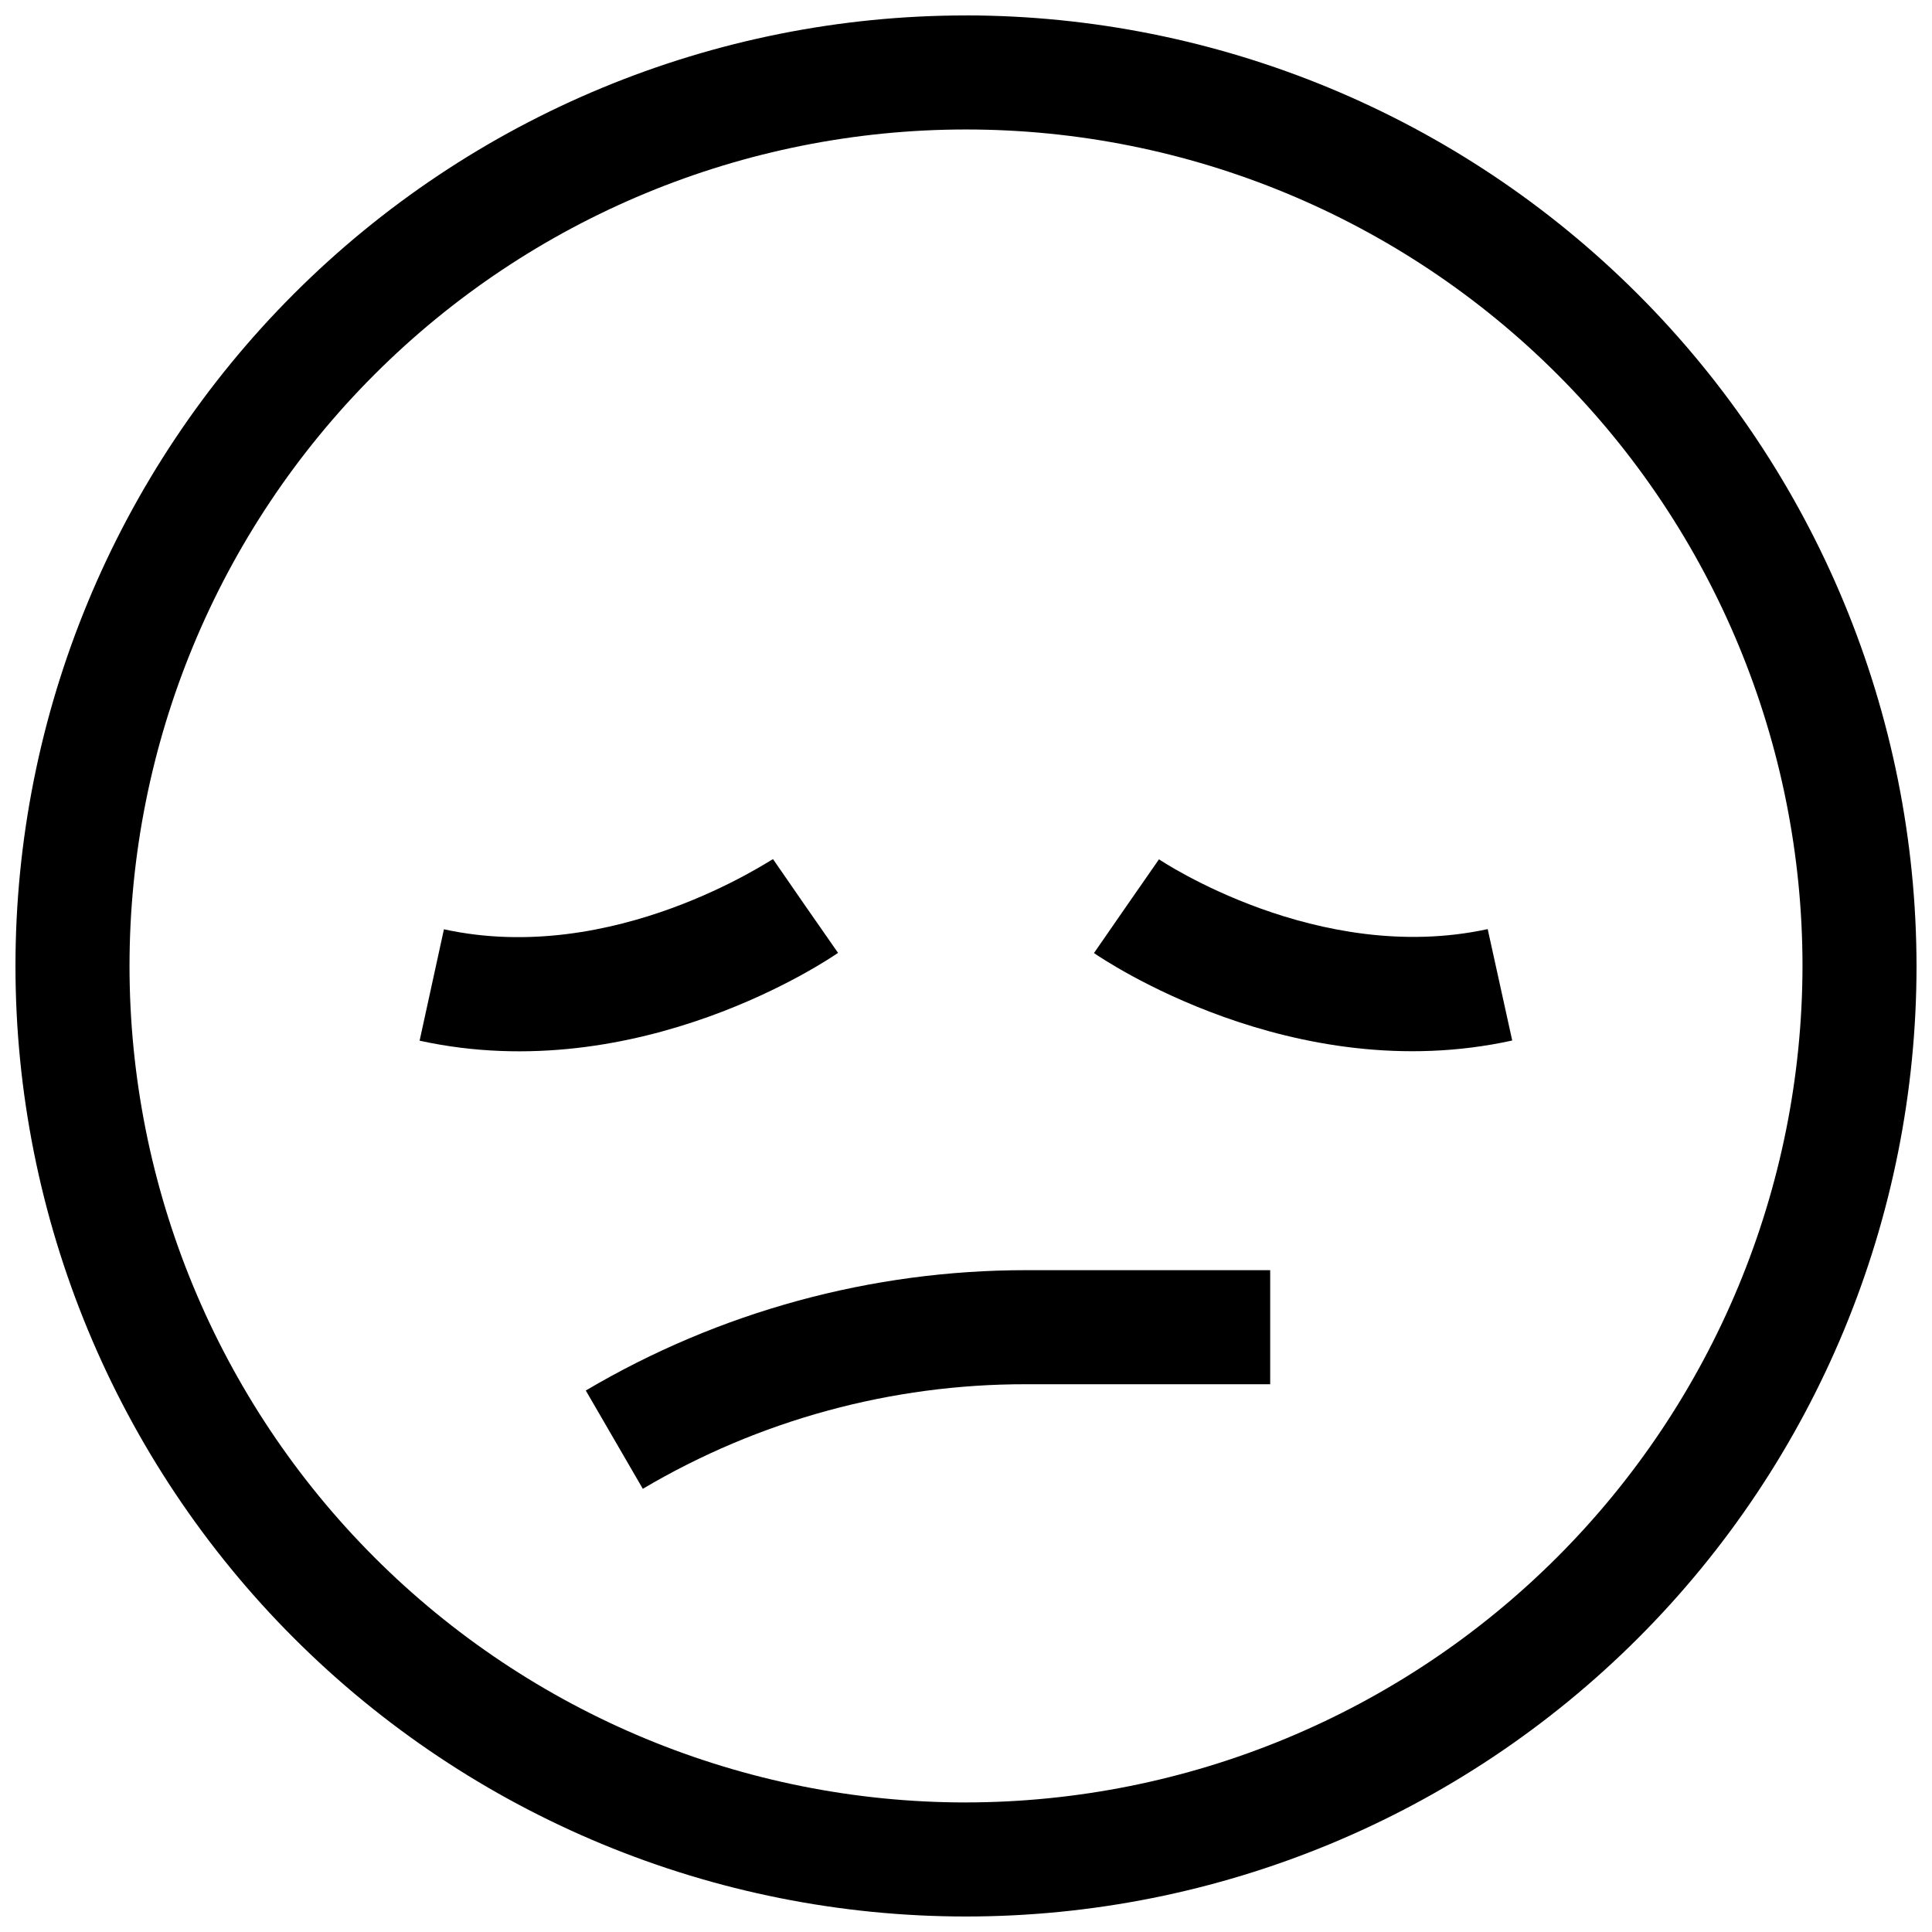 <?xml version="1.0" encoding="UTF-8"?>
<!-- Uploaded to: ICON Repo, www.svgrepo.com, Generator: ICON Repo Mixer Tools -->
<svg width="800px" height="800px" version="1.1" viewBox="144 144 512 512" xmlns="http://www.w3.org/2000/svg">
 <defs>
  <clipPath id="a">
   <path d="m148.09 148.09h503.81v503.81h-503.81z"/>
  </clipPath>
 </defs>
 <g clip-path="url(#a)">
  <path d="m400 148.09c-66.812 0-130.88 26.539-178.12 73.781s-73.781 111.31-73.781 178.12c0 66.809 26.539 130.88 73.781 178.12 47.242 47.242 111.31 73.781 178.12 73.781 66.809 0 130.88-26.539 178.12-73.781 47.242-47.242 73.781-111.31 73.781-178.12-0.078-66.785-26.645-130.81-73.867-178.04-47.227-47.227-111.25-73.793-178.04-73.871zm0 473.58c-58.793 0-115.18-23.355-156.75-64.93-41.574-41.57-64.926-97.957-64.926-156.75 0-58.793 23.352-115.18 64.926-156.75 41.57-41.574 97.957-64.926 156.75-64.926 58.789 0 115.18 23.352 156.75 64.926 41.574 41.57 64.93 97.957 64.93 156.75-0.066 58.77-23.445 115.12-65.004 156.67-41.555 41.559-97.902 64.938-156.67 65.004z"/>
 </g>
 <path d="m451.14 371.73-8.613 12.395-8.613 12.445c2.117 1.461 52.699 35.973 110.84 23.176l-6.5-29.523c-44.996 9.773-86.711-18.238-87.113-18.492z"/>
 <path d="m366.09 396.52-8.664-12.445-8.566-12.395c-0.453 0-42.066 28.465-87.211 18.59l-6.449 29.523c58.242 12.746 108.77-21.812 110.89-23.273z"/>
 <path d="m299.24 512.5 15.113 26.047c30.766-18.207 65.871-27.777 101.62-27.711h64.641v-30.227h-64.641c-41.062-0.016-81.379 10.996-116.73 31.891z"/>
</svg>